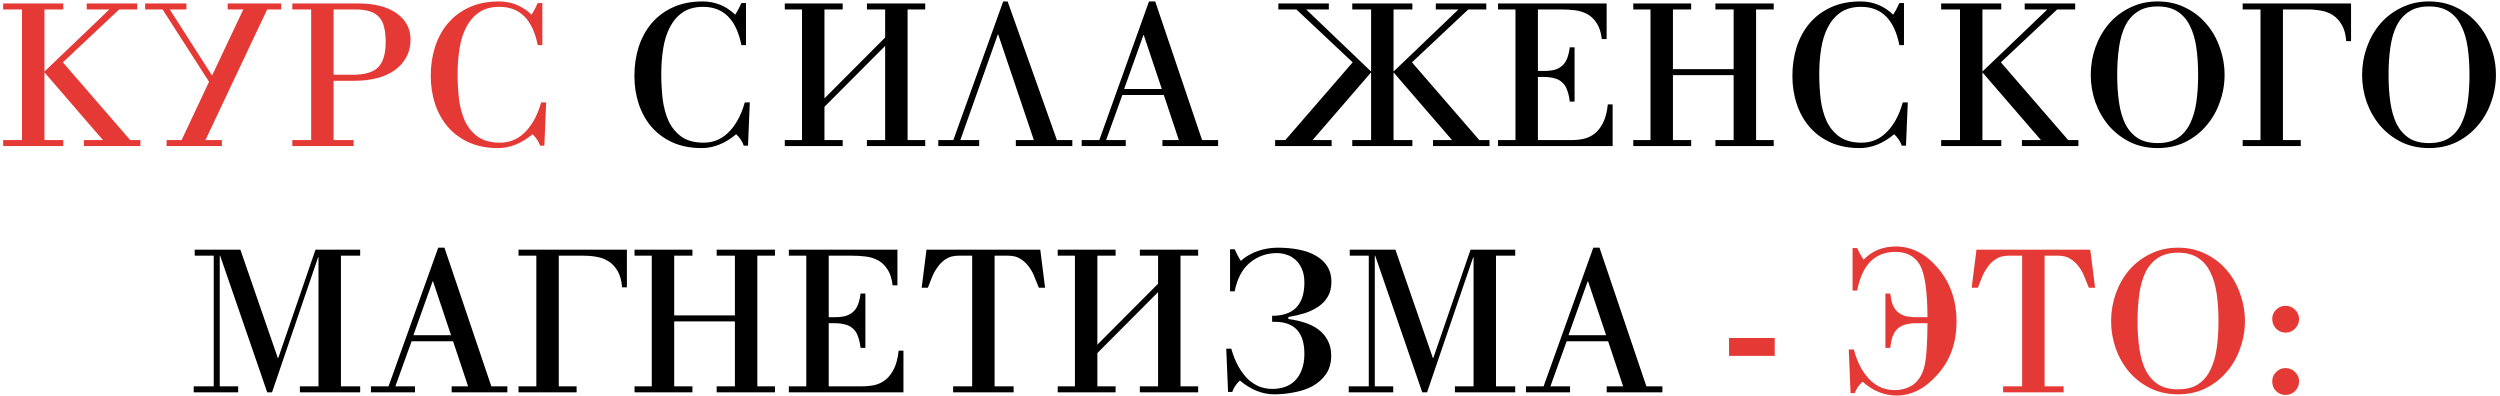 <?xml version="1.0" encoding="UTF-8"?> <svg xmlns="http://www.w3.org/2000/svg" width="599" height="95" viewBox="0 0 599 95" fill="none"> <path d="M0.76 35V33.56H5.272V2.264H0.76V0.824H15.16V2.264H10.648V17.144L26.2 2.264H20.776V0.824H32.872V2.264H28.552L15.064 14.936L31.192 33.56H33.64V35H20.104V33.56H24.664L10.648 17.336V33.56H15.16V35H0.76ZM58.297 2.264H54.553V0.824H67.369V2.264H64.009L49.225 33.56H53.161V35H39.913V33.56H43.513L50.089 19.592L38.953 2.264H34.777V0.824H44.665V2.264H40.681L50.809 18.104L58.297 2.264ZM79.93 17.912H84.538C87.418 17.912 89.45 17.304 90.634 16.088C91.818 14.84 92.41 12.84 92.41 10.088C92.41 8.68 92.282 7.48 92.026 6.488C91.802 5.496 91.402 4.696 90.826 4.088C90.25 3.448 89.482 2.984 88.522 2.696C87.594 2.408 86.442 2.264 85.066 2.264H79.93V17.912ZM70.042 35V33.56H74.554V2.264H70.042V0.824H85.738C89.706 0.824 92.794 1.608 95.002 3.176C97.242 4.744 98.362 6.84 98.362 9.464C98.362 11.096 98.01 12.536 97.306 13.784C96.634 15 95.706 16.024 94.522 16.856C93.338 17.688 91.93 18.312 90.298 18.728C88.666 19.144 86.922 19.352 85.066 19.352H79.93V33.56H84.73V35H70.042ZM129.945 10.808H128.841C127.625 4.696 124.569 1.64 119.673 1.64C117.721 1.64 116.105 2.072 114.825 2.936C113.545 3.8 112.521 4.968 111.753 6.44C110.985 7.88 110.441 9.576 110.121 11.528C109.801 13.48 109.641 15.544 109.641 17.72C109.641 19.768 109.753 21.784 109.977 23.768C110.233 25.72 110.713 27.48 111.417 29.048C112.153 30.584 113.193 31.832 114.537 32.792C115.881 33.72 117.641 34.184 119.817 34.184C120.841 34.184 121.833 34.008 122.793 33.656C123.785 33.272 124.697 32.696 125.529 31.928C126.393 31.128 127.177 30.12 127.881 28.904C128.585 27.688 129.177 26.232 129.657 24.536H130.857L130.425 34.904H129.417C129.065 33.88 128.457 32.968 127.593 32.168C124.937 34.376 122.185 35.48 119.337 35.48C116.713 35.48 114.393 35.032 112.377 34.136C110.393 33.24 108.713 32.008 107.337 30.44C105.993 28.872 104.969 27.048 104.265 24.968C103.561 22.856 103.209 20.6 103.209 18.2C103.209 15.736 103.545 13.432 104.217 11.288C104.921 9.112 105.945 7.224 107.289 5.624C108.665 3.992 110.361 2.712 112.377 1.784C114.425 0.824 116.809 0.344 119.529 0.344C122.537 0.344 125.145 1.4 127.353 3.512C127.705 2.968 127.993 2.472 128.217 2.024C128.441 1.576 128.649 1.144 128.841 0.728H129.945V10.808ZM425.225 80.992V85.264H414.281V80.992H425.225ZM443.875 59.44H444.979C445.171 59.856 445.379 60.288 445.603 60.736C445.859 61.184 446.163 61.68 446.515 62.224C447.571 61.136 448.739 60.336 450.019 59.824C451.331 59.312 452.739 59.056 454.243 59.056C458.051 59.056 461.443 60.816 464.419 64.336C467.331 67.824 468.787 72.064 468.787 77.056C468.787 82.08 467.299 86.272 464.323 89.632C461.347 93.056 458.051 94.768 454.435 94.768C451.491 94.768 448.771 93.664 446.275 91.456C445.379 92.256 444.755 93.168 444.403 94.192H443.395L442.963 83.728H444.163C444.643 85.456 445.219 86.928 445.891 88.144C446.595 89.36 447.363 90.368 448.195 91.168C449.059 91.968 449.971 92.56 450.931 92.944C451.923 93.296 452.931 93.472 453.955 93.472C455.555 93.472 457.011 93.056 458.323 92.224C459.635 91.296 460.547 89.856 461.059 87.904C461.539 86.08 461.795 82.592 461.827 77.44H459.139C458.115 77.44 457.235 77.552 456.499 77.776C455.763 77.968 455.139 78.304 454.627 78.784C454.147 79.232 453.763 79.84 453.475 80.608C453.219 81.344 453.027 82.256 452.899 83.344H451.747V70.336H452.899C453.027 71.36 453.219 72.24 453.475 72.976C453.763 73.68 454.147 74.256 454.627 74.704C455.139 75.152 455.763 75.488 456.499 75.712C457.235 75.904 458.115 76 459.139 76H461.827C461.795 69.728 461.187 65.552 460.003 63.472C458.787 61.392 456.835 60.352 454.147 60.352C449.219 60.352 446.163 63.44 444.979 69.616H443.875V59.44ZM479.948 94V92.56H484.508V61.264H481.244C480.028 61.264 479.004 61.536 478.172 62.08C477.372 62.624 476.7 63.296 476.156 64.096C475.612 64.864 475.164 65.696 474.812 66.592C474.492 67.456 474.188 68.24 473.9 68.944H472.412L473.564 59.824H500.828L501.98 68.944H500.492C500.204 68.24 499.884 67.456 499.532 66.592C499.212 65.696 498.78 64.864 498.236 64.096C497.692 63.296 497.004 62.624 496.172 62.08C495.372 61.536 494.364 61.264 493.148 61.264H489.884V92.56H494.444V94H479.948ZM521.852 93.28C523.804 93.28 525.404 92.88 526.652 92.08C527.9 91.248 528.876 90.112 529.58 88.672C530.316 87.2 530.828 85.472 531.116 83.488C531.404 81.504 531.548 79.328 531.548 76.96C531.548 74.56 531.404 72.368 531.116 70.384C530.828 68.368 530.316 66.64 529.58 65.2C528.876 63.728 527.9 62.592 526.652 61.792C525.404 60.96 523.804 60.544 521.852 60.544C519.9 60.544 518.3 60.96 517.052 61.792C515.804 62.592 514.812 63.728 514.076 65.2C513.372 66.64 512.876 68.368 512.588 70.384C512.3 72.368 512.156 74.56 512.156 76.96C512.156 79.328 512.3 81.504 512.588 83.488C512.876 85.472 513.372 87.2 514.076 88.672C514.812 90.112 515.804 91.248 517.052 92.08C518.3 92.88 519.9 93.28 521.852 93.28ZM521.852 94.48C519.42 94.48 517.212 94 515.228 93.04C513.244 92.048 511.548 90.736 510.14 89.104C508.764 87.472 507.692 85.6 506.924 83.488C506.188 81.376 505.82 79.2 505.82 76.96C505.82 74.688 506.188 72.496 506.924 70.384C507.692 68.24 508.764 66.352 510.14 64.72C511.548 63.088 513.244 61.792 515.228 60.832C517.212 59.84 519.42 59.344 521.852 59.344C524.284 59.344 526.492 59.84 528.476 60.832C530.46 61.792 532.14 63.088 533.516 64.72C534.924 66.352 535.996 68.24 536.732 70.384C537.5 72.496 537.884 74.688 537.884 76.96C537.884 79.2 537.5 81.376 536.732 83.488C535.996 85.6 534.924 87.472 533.516 89.104C532.14 90.736 530.46 92.048 528.476 93.04C526.492 94 524.284 94.48 521.852 94.48ZM544.427 91.36C544.427 90.496 544.731 89.76 545.339 89.152C545.979 88.512 546.731 88.192 547.595 88.192C548.523 88.192 549.291 88.512 549.899 89.152C550.539 89.76 550.859 90.496 550.859 91.36C550.859 92.288 550.539 93.072 549.899 93.712C549.291 94.32 548.523 94.624 547.595 94.624C546.731 94.624 545.979 94.32 545.339 93.712C544.731 93.072 544.427 92.288 544.427 91.36ZM544.427 76.432C544.427 75.568 544.731 74.832 545.339 74.224C545.979 73.584 546.731 73.264 547.595 73.264C548.523 73.264 549.291 73.584 549.899 74.224C550.539 74.832 550.859 75.568 550.859 76.432C550.859 77.296 550.539 78.064 549.899 78.736C549.291 79.376 548.523 79.696 547.595 79.696C546.731 79.696 545.979 79.376 545.339 78.736C544.731 78.064 544.427 77.296 544.427 76.432Z" fill="#E53935"></path> <path d="M178.742 10.808H177.638C176.422 4.696 173.366 1.64 168.47 1.64C166.518 1.64 164.902 2.072 163.622 2.936C162.342 3.8 161.318 4.968 160.55 6.44C159.782 7.88 159.238 9.576 158.918 11.528C158.598 13.48 158.438 15.544 158.438 17.72C158.438 19.768 158.55 21.784 158.774 23.768C159.03 25.72 159.51 27.48 160.214 29.048C160.95 30.584 161.99 31.832 163.334 32.792C164.678 33.72 166.438 34.184 168.614 34.184C169.638 34.184 170.63 34.008 171.59 33.656C172.582 33.272 173.494 32.696 174.326 31.928C175.19 31.128 175.974 30.12 176.678 28.904C177.382 27.688 177.974 26.232 178.454 24.536H179.654L179.222 34.904H178.214C177.862 33.88 177.254 32.968 176.39 32.168C173.734 34.376 170.982 35.48 168.134 35.48C165.51 35.48 163.19 35.032 161.174 34.136C159.19 33.24 157.51 32.008 156.134 30.44C154.79 28.872 153.766 27.048 153.062 24.968C152.358 22.856 152.006 20.6 152.006 18.2C152.006 15.736 152.342 13.432 153.014 11.288C153.718 9.112 154.742 7.224 156.086 5.624C157.462 3.992 159.158 2.712 161.174 1.784C163.222 0.824 165.606 0.344 168.326 0.344C171.334 0.344 173.942 1.4 176.15 3.512C176.502 2.968 176.79 2.472 177.014 2.024C177.238 1.576 177.446 1.144 177.638 0.728H178.742V10.808ZM212.083 8.984V2.264H207.715V0.824H221.683V2.264H217.459V33.56H221.683V35H207.715V33.56H212.083V11L197.539 25.592V33.56H201.907V35H188.035V33.56H192.163V2.264H188.035V0.824H201.907V2.264H197.539V23.576L212.083 8.984ZM224.818 35V33.56H228.418L240.37 0.344H241.426L253.234 33.56H256.93V35H243.394V33.56H247.714L239.17 8.264H239.074L230.098 33.56H234.61V35H224.818ZM274.051 8.408H273.955L269.347 21.32H278.371L274.051 8.408ZM259.171 35V33.56H263.395L275.299 0.344H276.787L288.019 33.56H291.859V35H278.515V33.56H282.451L278.851 22.76H268.915L265.027 33.56H269.731V35H259.171ZM314.5 33.56H319.06V35H305.524V33.56H307.972L324.1 14.936L310.612 2.264H306.292V0.824H318.388V2.264H312.964L328.516 17.144V2.264H324.004V0.824H338.404V2.264H333.892V17.144L349.444 2.264H344.02V0.824H356.116V2.264H351.796L338.308 14.936L354.436 33.56H356.884V35H343.348V33.56H347.908L333.892 17.336V33.56H338.404V35H324.004V33.56H328.516V17.336L314.5 33.56ZM358.932 35V33.56H363.108V2.264H358.932V0.824H384.948V9.368H383.796C383.604 7.736 383.188 6.456 382.548 5.528C381.94 4.568 381.188 3.848 380.292 3.368C379.396 2.888 378.404 2.584 377.316 2.456C376.26 2.328 375.188 2.264 374.1 2.264H368.484V17H369.876C370.9 17 371.78 16.904 372.516 16.712C373.252 16.488 373.86 16.152 374.34 15.704C374.852 15.256 375.236 14.68 375.492 13.976C375.78 13.24 375.988 12.36 376.116 11.336H377.268V24.344H376.116C375.988 23.256 375.78 22.344 375.492 21.608C375.236 20.84 374.852 20.232 374.34 19.784C373.86 19.304 373.252 18.968 372.516 18.776C371.78 18.552 370.9 18.44 369.876 18.44H368.484V33.56H376.548C377.54 33.56 378.5 33.464 379.428 33.272C380.388 33.048 381.268 32.632 382.068 32.024C382.868 31.384 383.54 30.52 384.084 29.432C384.66 28.312 385.044 26.84 385.236 25.016H386.388V35H358.932ZM391.332 35V33.56H395.46V2.264H391.332V0.824H405.204V2.264H400.836V16.568H415.38V2.264H411.012V0.824H424.98V2.264H420.756V33.56H424.98V35H411.012V33.56H415.38V18.008H400.836V33.56H405.204V35H391.332ZM456.195 10.808H455.091C453.875 4.696 450.819 1.64 445.923 1.64C443.971 1.64 442.355 2.072 441.075 2.936C439.795 3.8 438.771 4.968 438.003 6.44C437.235 7.88 436.691 9.576 436.371 11.528C436.051 13.48 435.891 15.544 435.891 17.72C435.891 19.768 436.003 21.784 436.227 23.768C436.483 25.72 436.963 27.48 437.667 29.048C438.403 30.584 439.443 31.832 440.787 32.792C442.131 33.72 443.891 34.184 446.067 34.184C447.091 34.184 448.083 34.008 449.043 33.656C450.035 33.272 450.947 32.696 451.779 31.928C452.643 31.128 453.427 30.12 454.131 28.904C454.835 27.688 455.427 26.232 455.907 24.536H457.107L456.675 34.904H455.667C455.315 33.88 454.707 32.968 453.843 32.168C451.187 34.376 448.435 35.48 445.587 35.48C442.963 35.48 440.643 35.032 438.627 34.136C436.643 33.24 434.963 32.008 433.587 30.44C432.243 28.872 431.219 27.048 430.515 24.968C429.811 22.856 429.459 20.6 429.459 18.2C429.459 15.736 429.795 13.432 430.467 11.288C431.171 9.112 432.195 7.224 433.539 5.624C434.915 3.992 436.611 2.712 438.627 1.784C440.675 0.824 443.059 0.344 445.779 0.344C448.787 0.344 451.395 1.4 453.603 3.512C453.955 2.968 454.243 2.472 454.467 2.024C454.691 1.576 454.899 1.144 455.091 0.728H456.195V10.808ZM465.104 35V33.56H469.616V2.264H465.104V0.824H479.504V2.264H474.992V17.144L490.544 2.264H485.12V0.824H497.216V2.264H492.896L479.408 14.936L495.536 33.56H497.984V35H484.448V33.56H489.008L474.992 17.336V33.56H479.504V35H465.104ZM516.977 34.28C518.929 34.28 520.529 33.88 521.777 33.08C523.025 32.248 524.001 31.112 524.705 29.672C525.441 28.2 525.953 26.472 526.241 24.488C526.529 22.504 526.673 20.328 526.673 17.96C526.673 15.56 526.529 13.368 526.241 11.384C525.953 9.368 525.441 7.64 524.705 6.2C524.001 4.728 523.025 3.592 521.777 2.792C520.529 1.96 518.929 1.544 516.977 1.544C515.025 1.544 513.425 1.96 512.177 2.792C510.929 3.592 509.937 4.728 509.201 6.2C508.497 7.64 508.001 9.368 507.713 11.384C507.425 13.368 507.281 15.56 507.281 17.96C507.281 20.328 507.425 22.504 507.713 24.488C508.001 26.472 508.497 28.2 509.201 29.672C509.937 31.112 510.929 32.248 512.177 33.08C513.425 33.88 515.025 34.28 516.977 34.28ZM516.977 35.48C514.545 35.48 512.337 35 510.353 34.04C508.369 33.048 506.673 31.736 505.265 30.104C503.889 28.472 502.817 26.6 502.049 24.488C501.313 22.376 500.945 20.2 500.945 17.96C500.945 15.688 501.313 13.496 502.049 11.384C502.817 9.24 503.889 7.352 505.265 5.72C506.673 4.088 508.369 2.792 510.353 1.832C512.337 0.84 514.545 0.344 516.977 0.344C519.409 0.344 521.617 0.84 523.601 1.832C525.585 2.792 527.265 4.088 528.641 5.72C530.049 7.352 531.121 9.24 531.857 11.384C532.625 13.496 533.009 15.688 533.009 17.96C533.009 20.2 532.625 22.376 531.857 24.488C531.121 26.6 530.049 28.472 528.641 30.104C527.265 31.736 525.585 33.048 523.601 34.04C521.617 35 519.409 35.48 516.977 35.48ZM537.344 35V33.56H541.616V2.264H537.344V0.824H563.312V9.848H562.16C562.032 8.248 561.68 6.952 561.104 5.96C560.528 4.968 559.824 4.2 558.992 3.656C558.16 3.112 557.216 2.744 556.16 2.552C555.104 2.36 554.032 2.264 552.944 2.264H546.992V33.56H551.264V35H537.344ZM581.992 34.28C583.944 34.28 585.544 33.88 586.792 33.08C588.04 32.248 589.016 31.112 589.72 29.672C590.456 28.2 590.968 26.472 591.256 24.488C591.544 22.504 591.688 20.328 591.688 17.96C591.688 15.56 591.544 13.368 591.256 11.384C590.968 9.368 590.456 7.64 589.72 6.2C589.016 4.728 588.04 3.592 586.792 2.792C585.544 1.96 583.944 1.544 581.992 1.544C580.04 1.544 578.44 1.96 577.192 2.792C575.944 3.592 574.952 4.728 574.216 6.2C573.512 7.64 573.016 9.368 572.728 11.384C572.44 13.368 572.296 15.56 572.296 17.96C572.296 20.328 572.44 22.504 572.728 24.488C573.016 26.472 573.512 28.2 574.216 29.672C574.952 31.112 575.944 32.248 577.192 33.08C578.44 33.88 580.04 34.28 581.992 34.28ZM581.992 35.48C579.56 35.48 577.352 35 575.368 34.04C573.384 33.048 571.688 31.736 570.28 30.104C568.904 28.472 567.832 26.6 567.064 24.488C566.328 22.376 565.96 20.2 565.96 17.96C565.96 15.688 566.328 13.496 567.064 11.384C567.832 9.24 568.904 7.352 570.28 5.72C571.688 4.088 573.384 2.792 575.368 1.832C577.352 0.84 579.56 0.344 581.992 0.344C584.424 0.344 586.632 0.84 588.616 1.832C590.6 2.792 592.28 4.088 593.656 5.72C595.064 7.352 596.136 9.24 596.872 11.384C597.64 13.496 598.024 15.688 598.024 17.96C598.024 20.2 597.64 22.376 596.872 24.488C596.136 26.6 595.064 28.472 593.656 30.104C592.28 31.736 590.6 33.048 588.616 34.04C586.632 35 584.424 35.48 581.992 35.48ZM46.41 94V92.56H51.21V61.264H46.65V59.824H57.594L66.57 85.792H66.666L75.594 59.824H86.298V61.264H81.69V92.56H86.298V94H71.85V92.56H76.314V61.648H76.218L65.178 94H64.026L52.746 61.264H52.65V92.56H57.066V94H46.41ZM103.754 67.408H103.658L99.05 80.32H108.074L103.754 67.408ZM88.874 94V92.56H93.098L105.002 59.344H106.49L117.722 92.56H121.562V94H108.218V92.56H112.154L108.554 81.76H98.618L94.73 92.56H99.434V94H88.874ZM124.235 94V92.56H128.507V61.264H124.235V59.824H150.203V68.848H149.051C148.923 67.248 148.571 65.952 147.995 64.96C147.419 63.968 146.715 63.2 145.883 62.656C145.051 62.112 144.107 61.744 143.051 61.552C141.995 61.36 140.923 61.264 139.835 61.264H133.883V92.56H138.155V94H124.235ZM152.035 94V92.56H156.163V61.264H152.035V59.824H165.907V61.264H161.539V75.568H176.083V61.264H171.715V59.824H185.683V61.264H181.459V92.56H185.683V94H171.715V92.56H176.083V77.008H161.539V92.56H165.907V94H152.035ZM189.01 94V92.56H193.186V61.264H189.01V59.824H215.026V68.368H213.874C213.682 66.736 213.266 65.456 212.626 64.528C212.018 63.568 211.266 62.848 210.37 62.368C209.474 61.888 208.482 61.584 207.394 61.456C206.338 61.328 205.266 61.264 204.178 61.264H198.562V76H199.954C200.978 76 201.858 75.904 202.594 75.712C203.33 75.488 203.938 75.152 204.418 74.704C204.93 74.256 205.314 73.68 205.57 72.976C205.858 72.24 206.066 71.36 206.194 70.336H207.346V83.344H206.194C206.066 82.256 205.858 81.344 205.57 80.608C205.314 79.84 204.93 79.232 204.418 78.784C203.938 78.304 203.33 77.968 202.594 77.776C201.858 77.552 200.978 77.44 199.954 77.44H198.562V92.56H206.626C207.618 92.56 208.578 92.464 209.506 92.272C210.466 92.048 211.346 91.632 212.146 91.024C212.946 90.384 213.618 89.52 214.162 88.432C214.738 87.312 215.122 85.84 215.314 84.016H216.466V94H189.01ZM228.37 94V92.56H232.93V61.264H229.666C228.45 61.264 227.426 61.536 226.594 62.08C225.794 62.624 225.122 63.296 224.578 64.096C224.034 64.864 223.586 65.696 223.234 66.592C222.914 67.456 222.61 68.24 222.322 68.944H220.834L221.986 59.824H249.25L250.402 68.944H248.914C248.626 68.24 248.306 67.456 247.954 66.592C247.634 65.696 247.202 64.864 246.658 64.096C246.114 63.296 245.426 62.624 244.594 62.08C243.794 61.536 242.786 61.264 241.57 61.264H238.306V92.56H242.866V94H228.37ZM277.474 67.984V61.264H273.106V59.824H287.074V61.264H282.85V92.56H287.074V94H273.106V92.56H277.474V70L262.93 84.592V92.56H267.298V94H253.426V92.56H257.554V61.264H253.426V59.824H267.298V61.264H262.93V82.576L277.474 67.984ZM304.849 93.184C305.937 93.184 306.945 93.024 307.873 92.704C308.801 92.384 309.601 91.888 310.273 91.216C310.977 90.512 311.521 89.632 311.905 88.576C312.321 87.52 312.529 86.256 312.529 84.784C312.529 79.664 310.161 77.104 305.425 77.104H304.801V75.664C309.953 75.664 312.529 73.008 312.529 67.696C312.529 66.384 312.321 65.28 311.905 64.384C311.521 63.488 311.009 62.768 310.369 62.224C309.729 61.648 309.025 61.248 308.257 61.024C307.489 60.768 306.721 60.64 305.953 60.64C303.489 60.64 301.329 61.408 299.473 62.944C297.649 64.448 296.433 66.736 295.825 69.808H294.721V59.728H295.825C296.017 60.144 296.225 60.576 296.449 61.024C296.673 61.472 296.961 61.968 297.313 62.512C297.889 61.968 298.529 61.504 299.233 61.12C299.937 60.704 300.673 60.368 301.441 60.112C302.209 59.856 302.993 59.664 303.793 59.536C304.593 59.408 305.361 59.344 306.097 59.344C307.985 59.344 309.713 59.504 311.281 59.824C312.881 60.144 314.241 60.64 315.361 61.312C316.513 61.984 317.409 62.832 318.049 63.856C318.689 64.88 319.009 66.096 319.009 67.504C319.009 68.912 318.721 70.096 318.145 71.056C317.601 72.016 316.849 72.816 315.889 73.456C314.961 74.096 313.873 74.624 312.625 75.04C311.377 75.424 310.065 75.728 308.689 75.952V76.432C310.129 76.624 311.473 76.928 312.721 77.344C314.001 77.76 315.089 78.32 315.985 79.024C316.913 79.728 317.633 80.592 318.145 81.616C318.689 82.64 318.961 83.824 318.961 85.168C318.961 86.928 318.545 88.416 317.713 89.632C316.881 90.816 315.809 91.776 314.497 92.512C313.185 93.216 311.713 93.712 310.081 94C308.481 94.32 306.897 94.48 305.329 94.48C302.449 94.48 299.697 93.376 297.073 91.168C296.209 91.968 295.601 92.88 295.249 93.904H294.241L293.809 83.536H295.009C295.489 85.232 296.081 86.688 296.785 87.904C297.489 89.12 298.257 90.128 299.089 90.928C299.953 91.696 300.865 92.272 301.825 92.656C302.817 93.008 303.825 93.184 304.849 93.184ZM323.16 94V92.56H327.96V61.264H323.4V59.824H334.344L343.32 85.792H343.416L352.344 59.824H363.048V61.264H358.44V92.56H363.048V94H348.6V92.56H353.064V61.648H352.968L341.928 94H340.776L329.496 61.264H329.4V92.56H333.816V94H323.16ZM380.504 67.408H380.408L375.8 80.32H384.824L380.504 67.408ZM365.624 94V92.56H369.848L381.752 59.344H383.24L394.472 92.56H398.312V94H384.968V92.56H388.904L385.304 81.76H375.368L371.48 92.56H376.184V94H365.624Z" fill="black"></path> </svg> 
